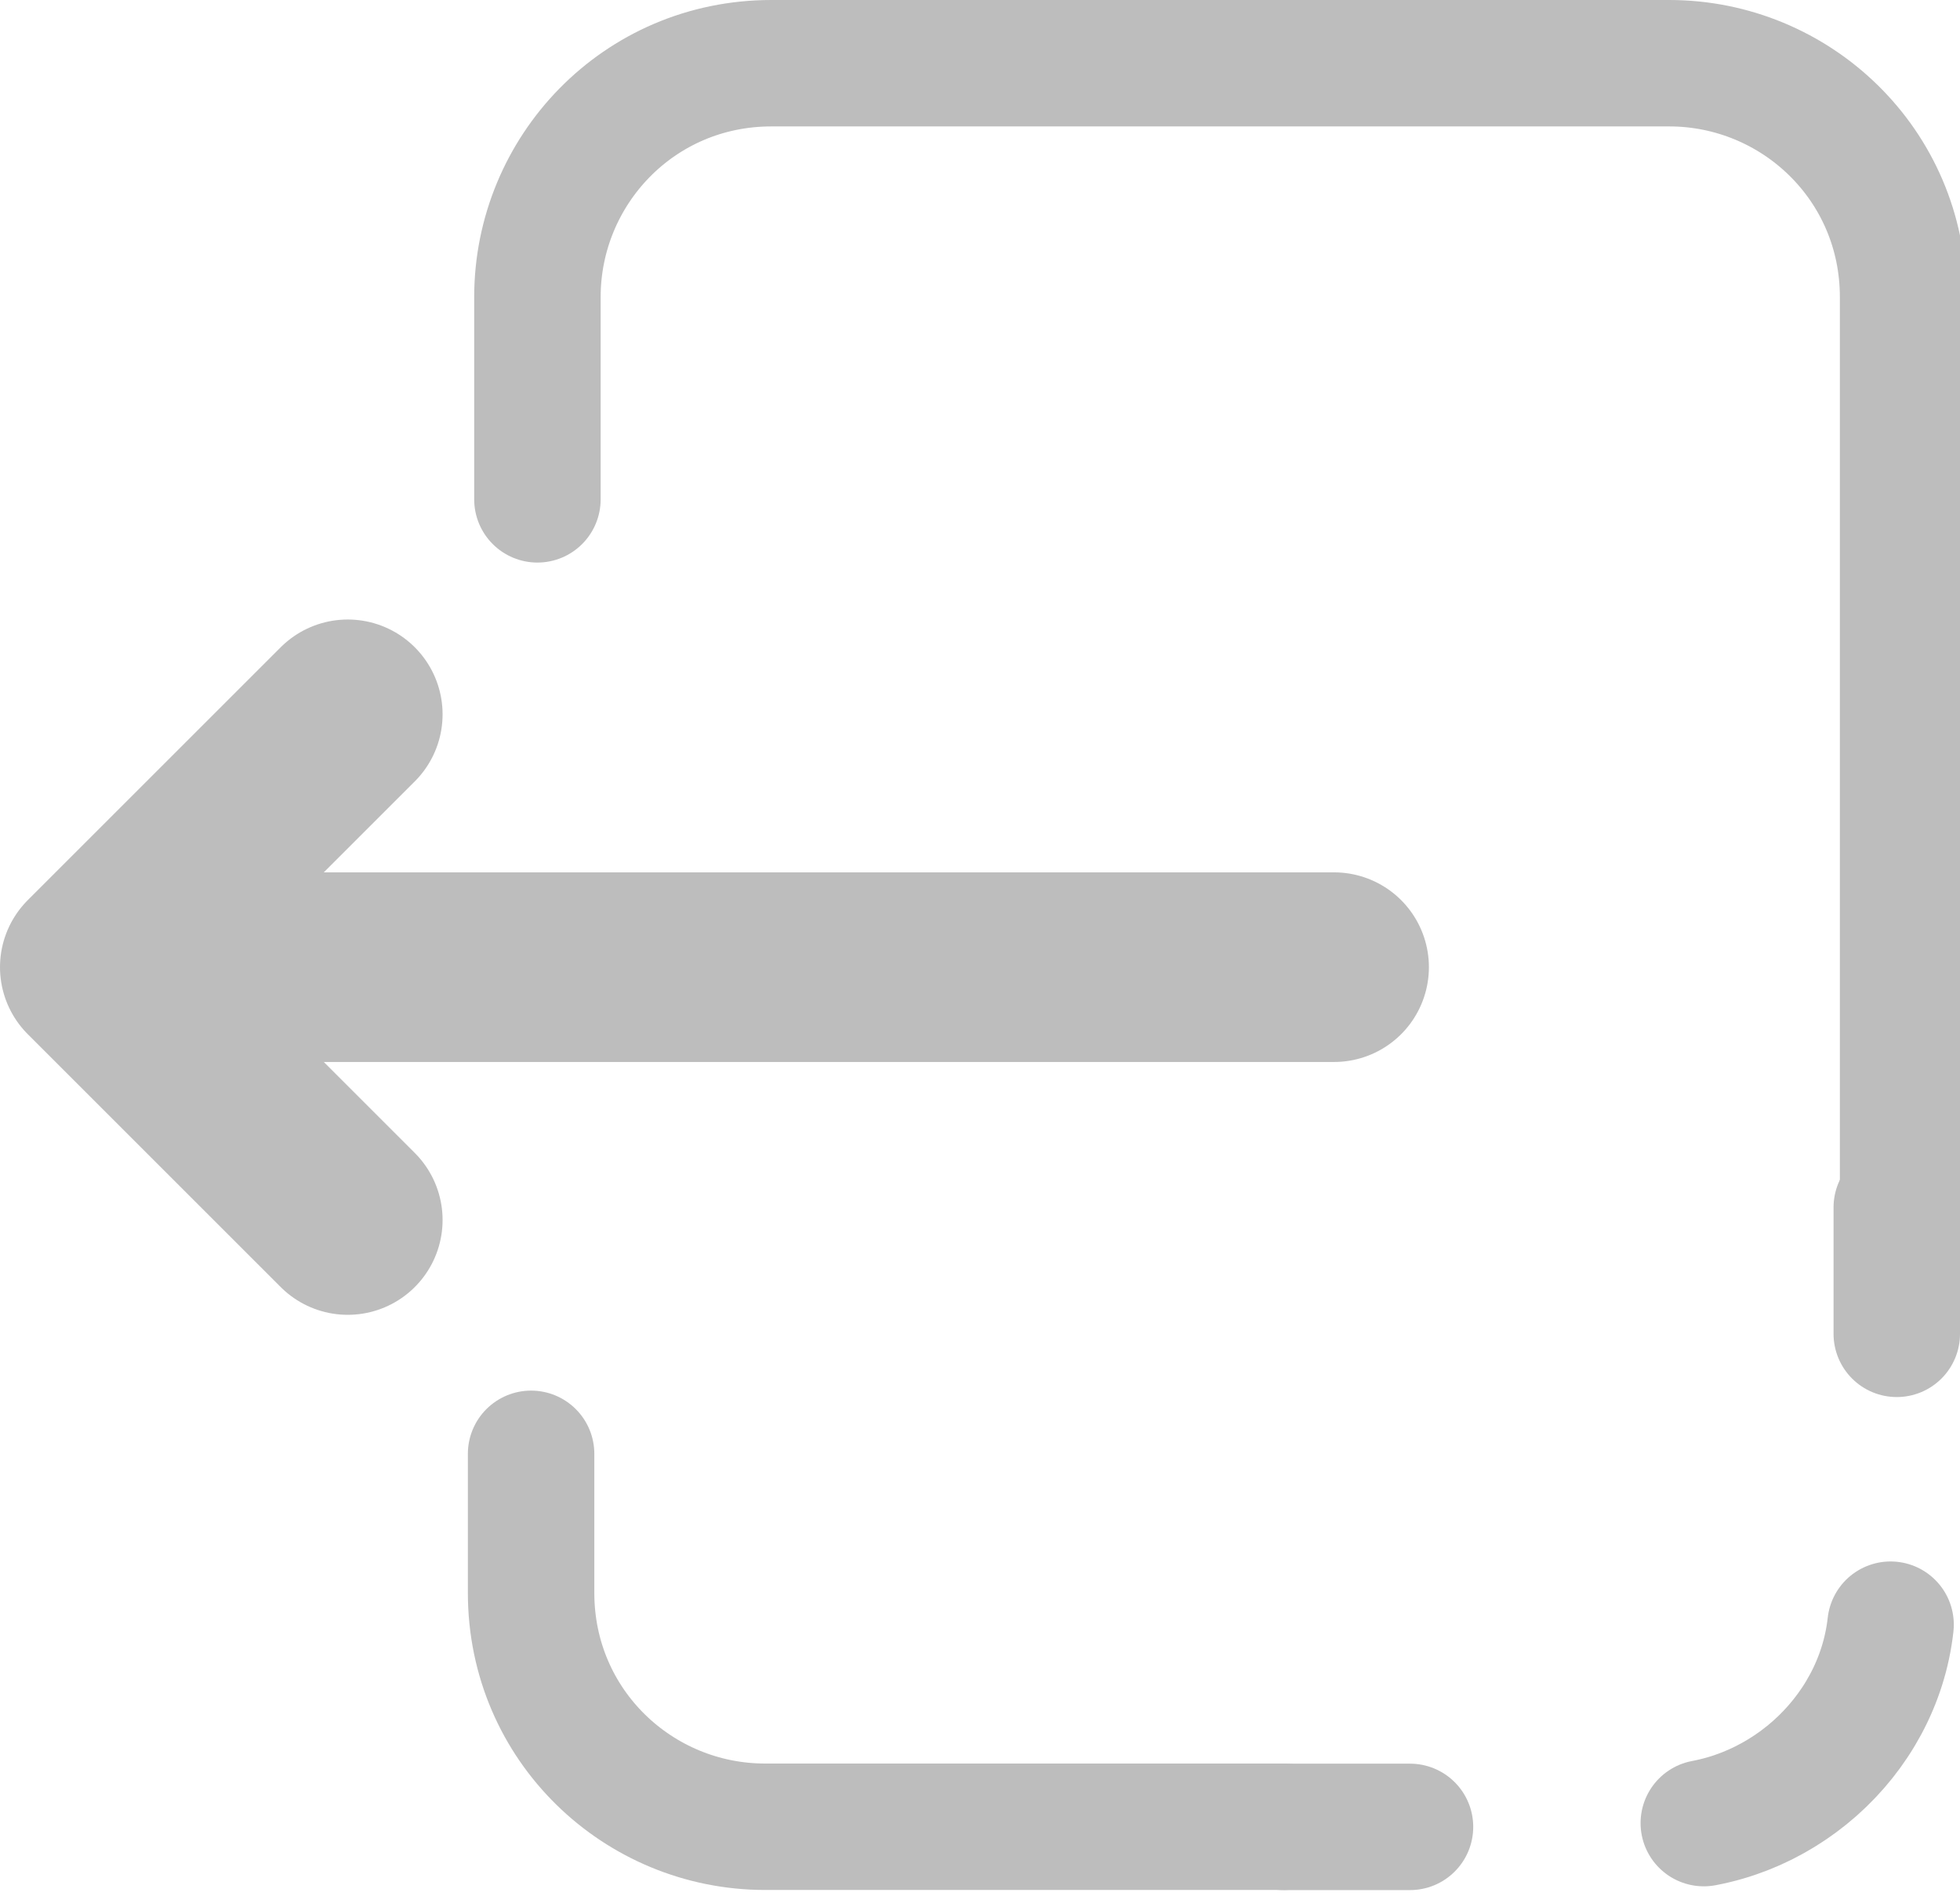 <svg width="31" height="30" viewBox="0 0 31 30" fill="none" xmlns="http://www.w3.org/2000/svg">
<path d="M8.5 7.9V4.7C8.5 2.7 10.1 1 12.2 1H26.4C28.4 1 30.1 2.6 30.1 4.7V19.2" stroke="#BDBDBD" stroke-width="2" stroke-miterlimit="10" stroke-linecap="round"/>
<path d="M20.3 28.9H12.1C10.1 28.9 8.4 27.3 8.4 25.2V23" stroke="#BDBDBD" stroke-width="2" stroke-miterlimit="10" stroke-linecap="round"/>
<path d="M30 19.102V21.102" stroke="#BDBDBD" stroke-width="2" stroke-miterlimit="10" stroke-linecap="round"/>
<path d="M29.902 25.703C29.702 27.503 28.102 28.903 26.302 28.903H24.602" stroke="#BDBDBD" stroke-width="2" stroke-miterlimit="10" stroke-linecap="round" stroke-dasharray="4.61 4.61"/>
<path d="M22.301 28.902H20.301" stroke="#BDBDBD" stroke-width="2" stroke-miterlimit="10" stroke-linecap="round"/>
<path d="M21.1 15.301H2" stroke="#BDBDBD" stroke-width="3" stroke-miterlimit="10" stroke-linecap="round"/>
<path d="M5.5 11.301L1.5 15.301L5.5 19.301" stroke="#BDBDBD" stroke-width="3" stroke-miterlimit="10" stroke-linecap="round" stroke-linejoin="round"/>
</svg>
